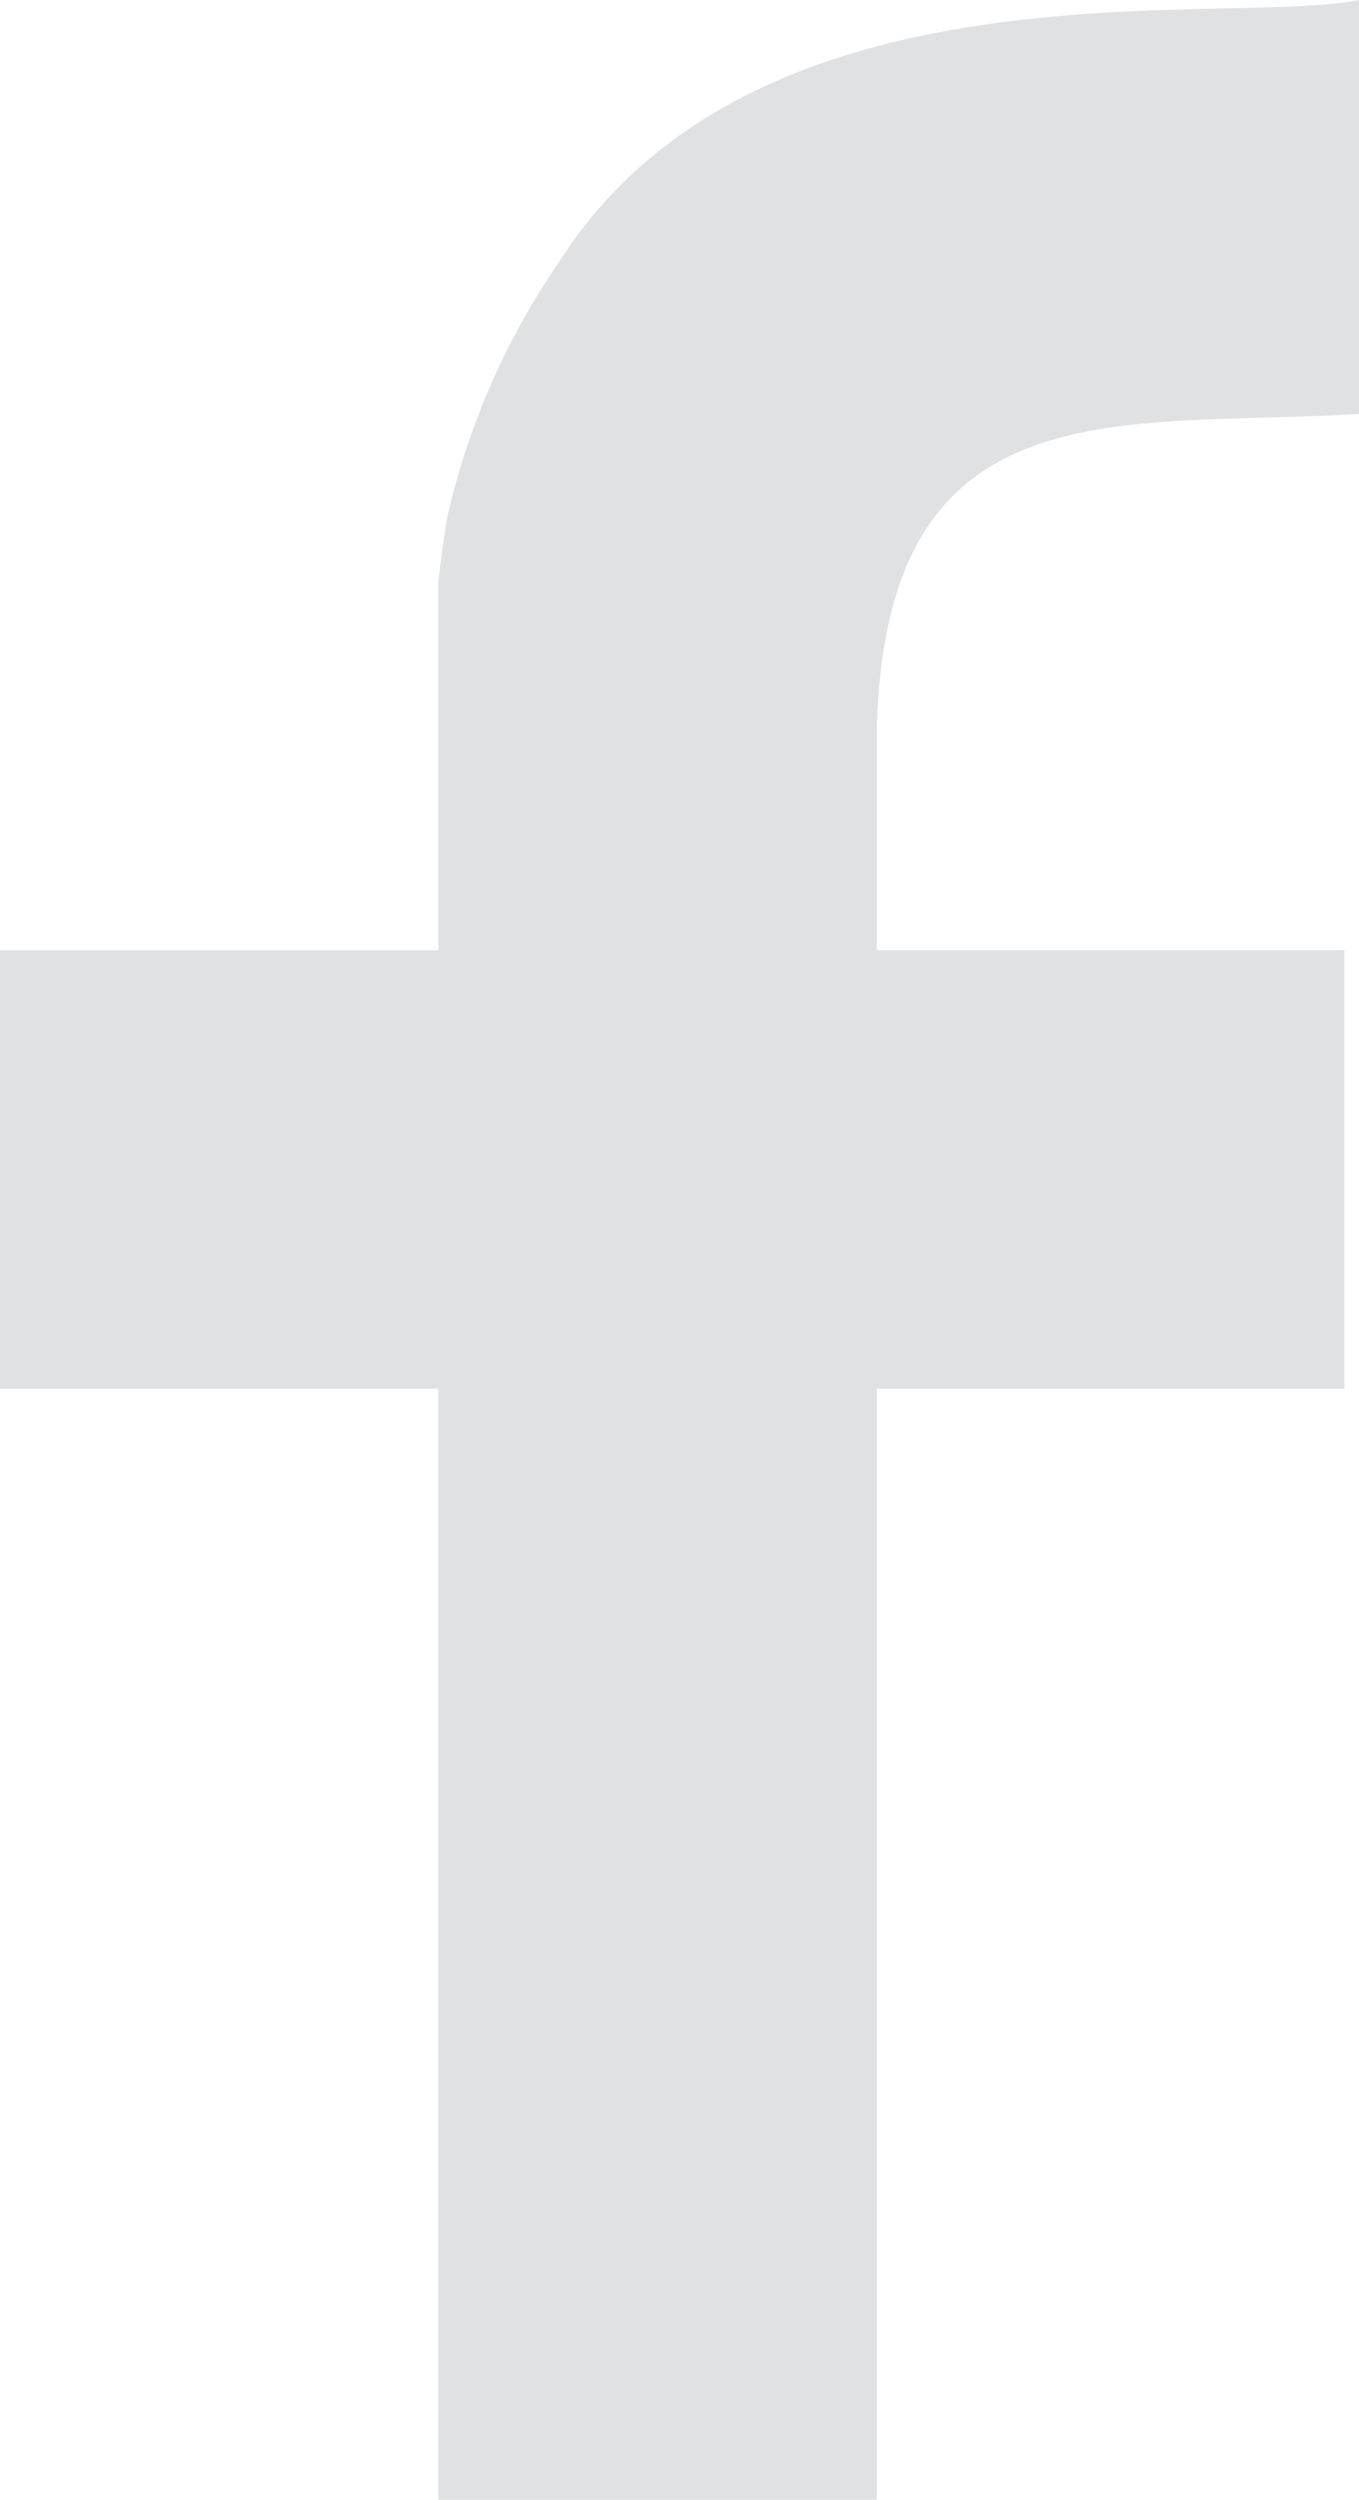 <svg id="Layer_1" data-name="Layer 1" xmlns="http://www.w3.org/2000/svg" viewBox="0 0 43.51 80">
  <defs>
    <style>
      .cls-1 {
        fill: #e0e1e3;
      }
    </style>
  </defs>
  <title>facebook-white</title>
  <path class="cls-1" d="M69.115,10c-4.247.876-19.267-1.552-25.606,8.375a23.774,23.774,0,0,0-3.59,8.2c-0.109.667-.2,1.353-0.278,2.046v11.79H25.606V54.444H39.641V90H53.677V54.444H68.648V40.409H53.677V33.4c0.252-11.15,7.676-9.69,15.439-10.152V10Z" transform="translate(-25.606 -10)"/>
</svg>
